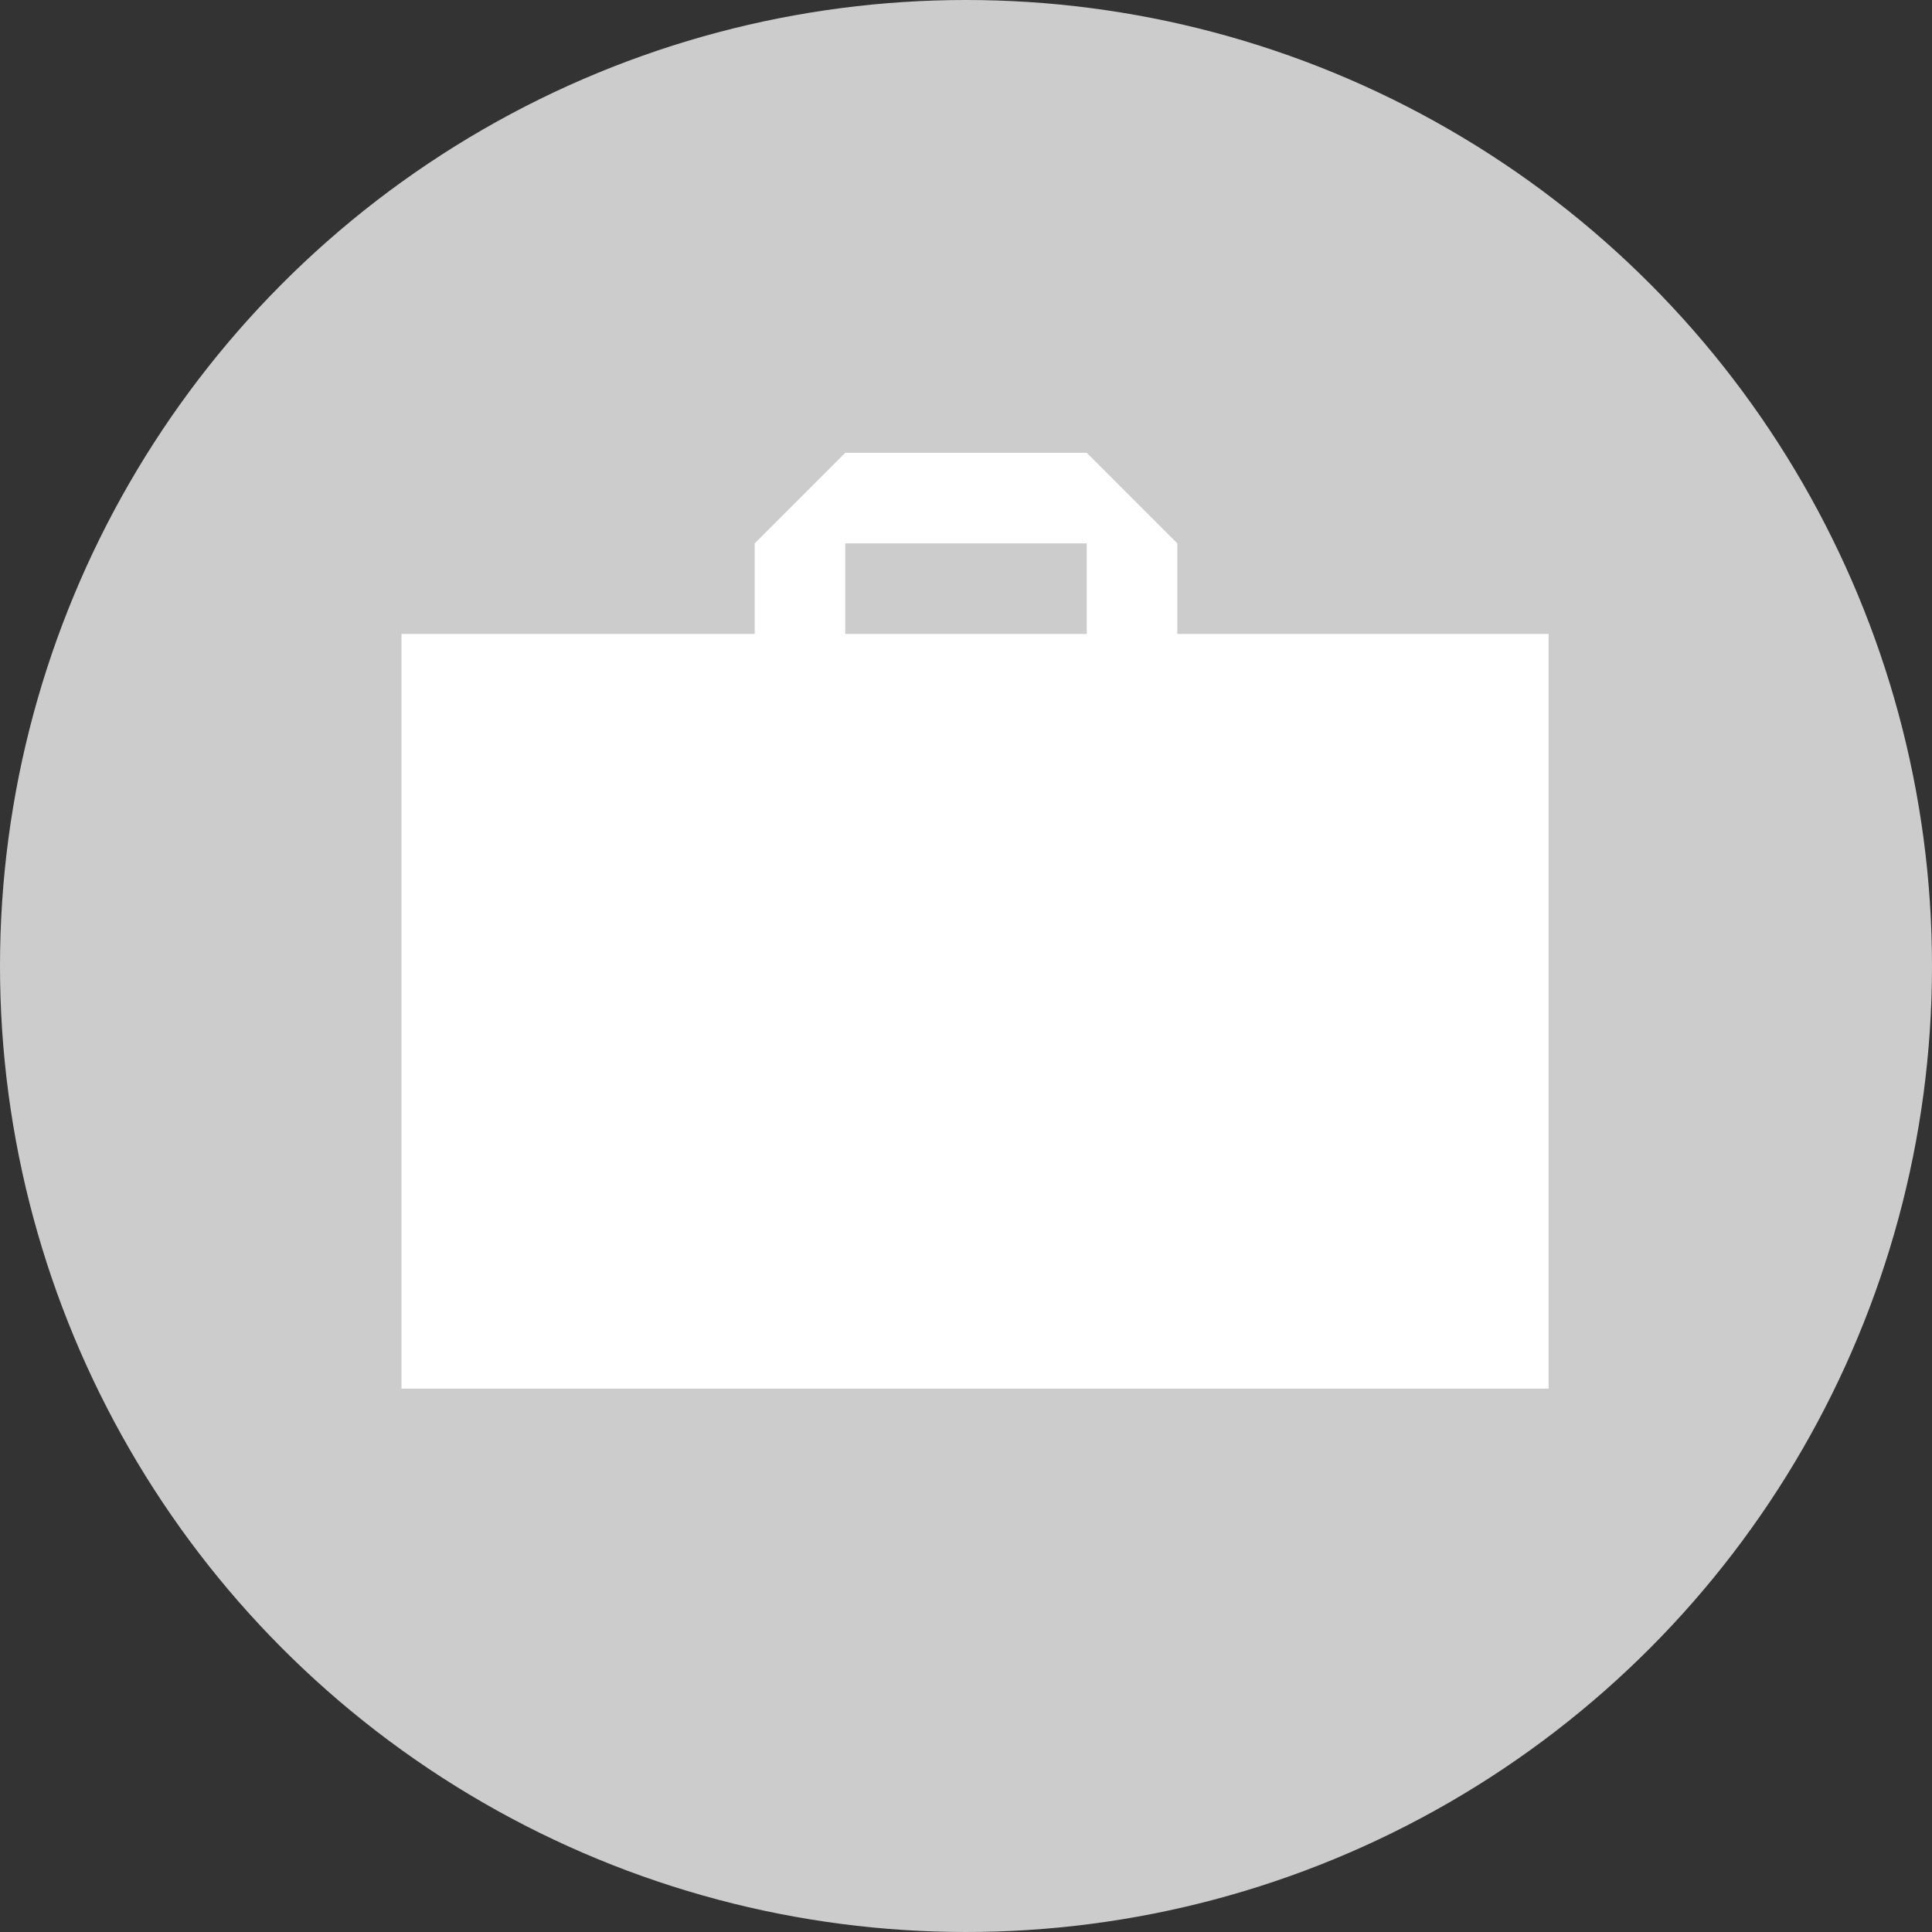 <svg xmlns="http://www.w3.org/2000/svg" viewBox="0 0 64 64"><rect x="0" y="0" width="64" height="64" fill="#333333" stroke="none"/><circle fill="#CDCCCC" cx="32" cy="32" r="32"/><path fill="#FFF" d="M13.3 21h38v25h-38z"/><path fill="#FFF" d="M36 15h-8l-3 3v4h3v-4h8v4h3v-4z"/></svg>